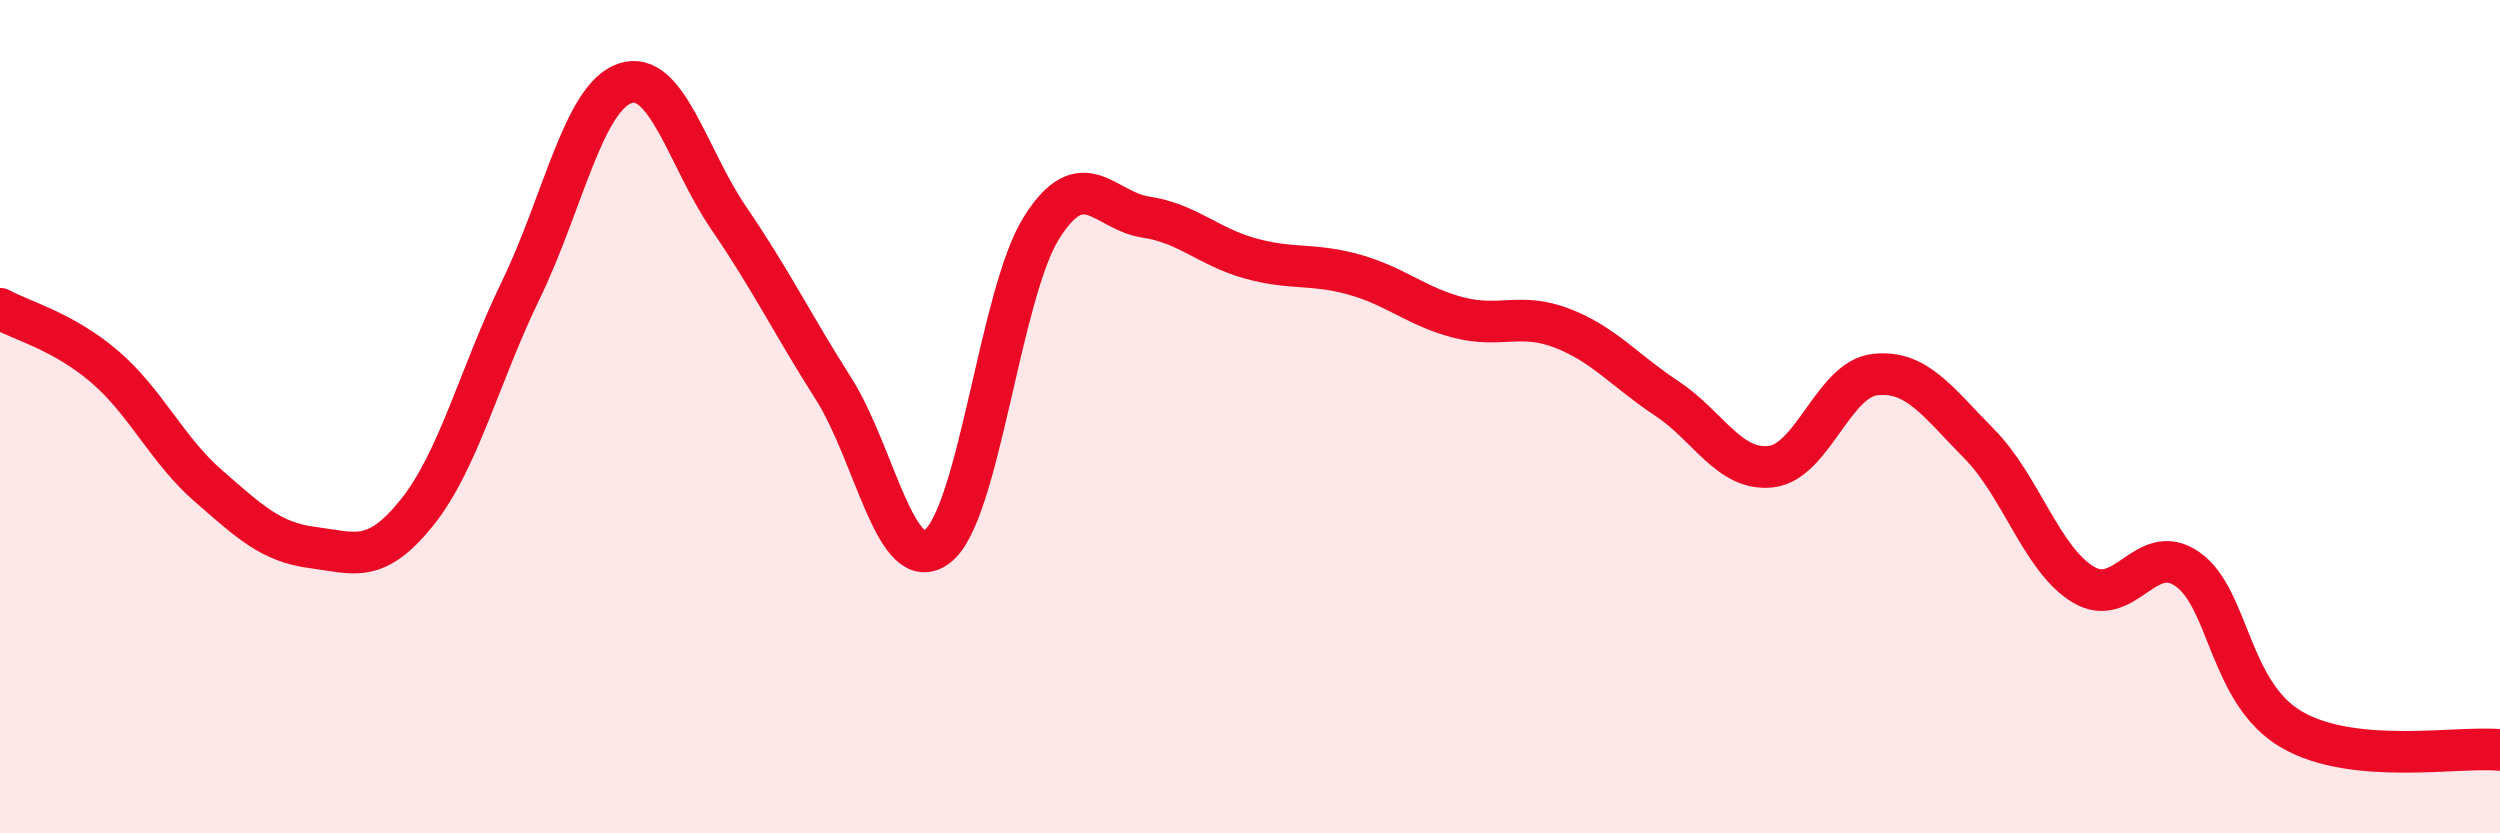 
    <svg width="60" height="20" viewBox="0 0 60 20" xmlns="http://www.w3.org/2000/svg">
      <path
        d="M 0,7.41 C 0.5,7.69 1.5,7.94 2.5,8.79 C 3.5,9.64 4,10.79 5,11.66 C 6,12.53 6.5,13.01 7.5,13.14 C 8.5,13.27 9,13.55 10,12.31 C 11,11.07 11.5,9.02 12.5,6.96 C 13.5,4.9 14,2.34 15,2 C 16,1.66 16.5,3.79 17.5,5.25 C 18.5,6.71 19,7.75 20,9.32 C 21,10.89 21.5,13.88 22.5,13.11 C 23.5,12.34 24,7.04 25,5.46 C 26,3.88 26.5,5.06 27.5,5.21 C 28.5,5.36 29,5.92 30,6.2 C 31,6.48 31.5,6.31 32.5,6.59 C 33.5,6.87 34,7.36 35,7.62 C 36,7.88 36.5,7.49 37.5,7.88 C 38.5,8.27 39,8.9 40,9.56 C 41,10.22 41.5,11.31 42.5,11.2 C 43.5,11.09 44,9.1 45,8.99 C 46,8.88 46.5,9.64 47.5,10.65 C 48.5,11.66 49,13.43 50,14.03 C 51,14.63 51.5,12.96 52.5,13.66 C 53.5,14.36 53.5,16.64 55,17.51 C 56.5,18.38 59,17.9 60,18L60 20L0 20Z"
        fill="#EB0A25"
        opacity="0.1"
        stroke-linecap="round"
        stroke-linejoin="round"
      />
      <path
        d="M 0,7.41 C 0.5,7.69 1.5,7.94 2.5,8.79 C 3.5,9.64 4,10.79 5,11.66 C 6,12.53 6.5,13.01 7.5,13.14 C 8.5,13.27 9,13.55 10,12.31 C 11,11.07 11.5,9.02 12.5,6.96 C 13.5,4.9 14,2.34 15,2 C 16,1.66 16.5,3.79 17.5,5.25 C 18.5,6.71 19,7.75 20,9.32 C 21,10.89 21.5,13.88 22.5,13.11 C 23.5,12.34 24,7.04 25,5.46 C 26,3.88 26.5,5.06 27.5,5.21 C 28.5,5.36 29,5.92 30,6.2 C 31,6.48 31.5,6.31 32.5,6.59 C 33.5,6.87 34,7.36 35,7.62 C 36,7.88 36.5,7.49 37.5,7.88 C 38.5,8.27 39,8.9 40,9.56 C 41,10.22 41.5,11.31 42.5,11.2 C 43.5,11.09 44,9.1 45,8.99 C 46,8.88 46.5,9.64 47.5,10.65 C 48.5,11.66 49,13.43 50,14.03 C 51,14.63 51.5,12.96 52.5,13.66 C 53.5,14.36 53.5,16.64 55,17.51 C 56.5,18.38 59,17.9 60,18"
        stroke="#EB0A25"
        stroke-width="1"
        fill="none"
        stroke-linecap="round"
        stroke-linejoin="round"
      />
    </svg>
  